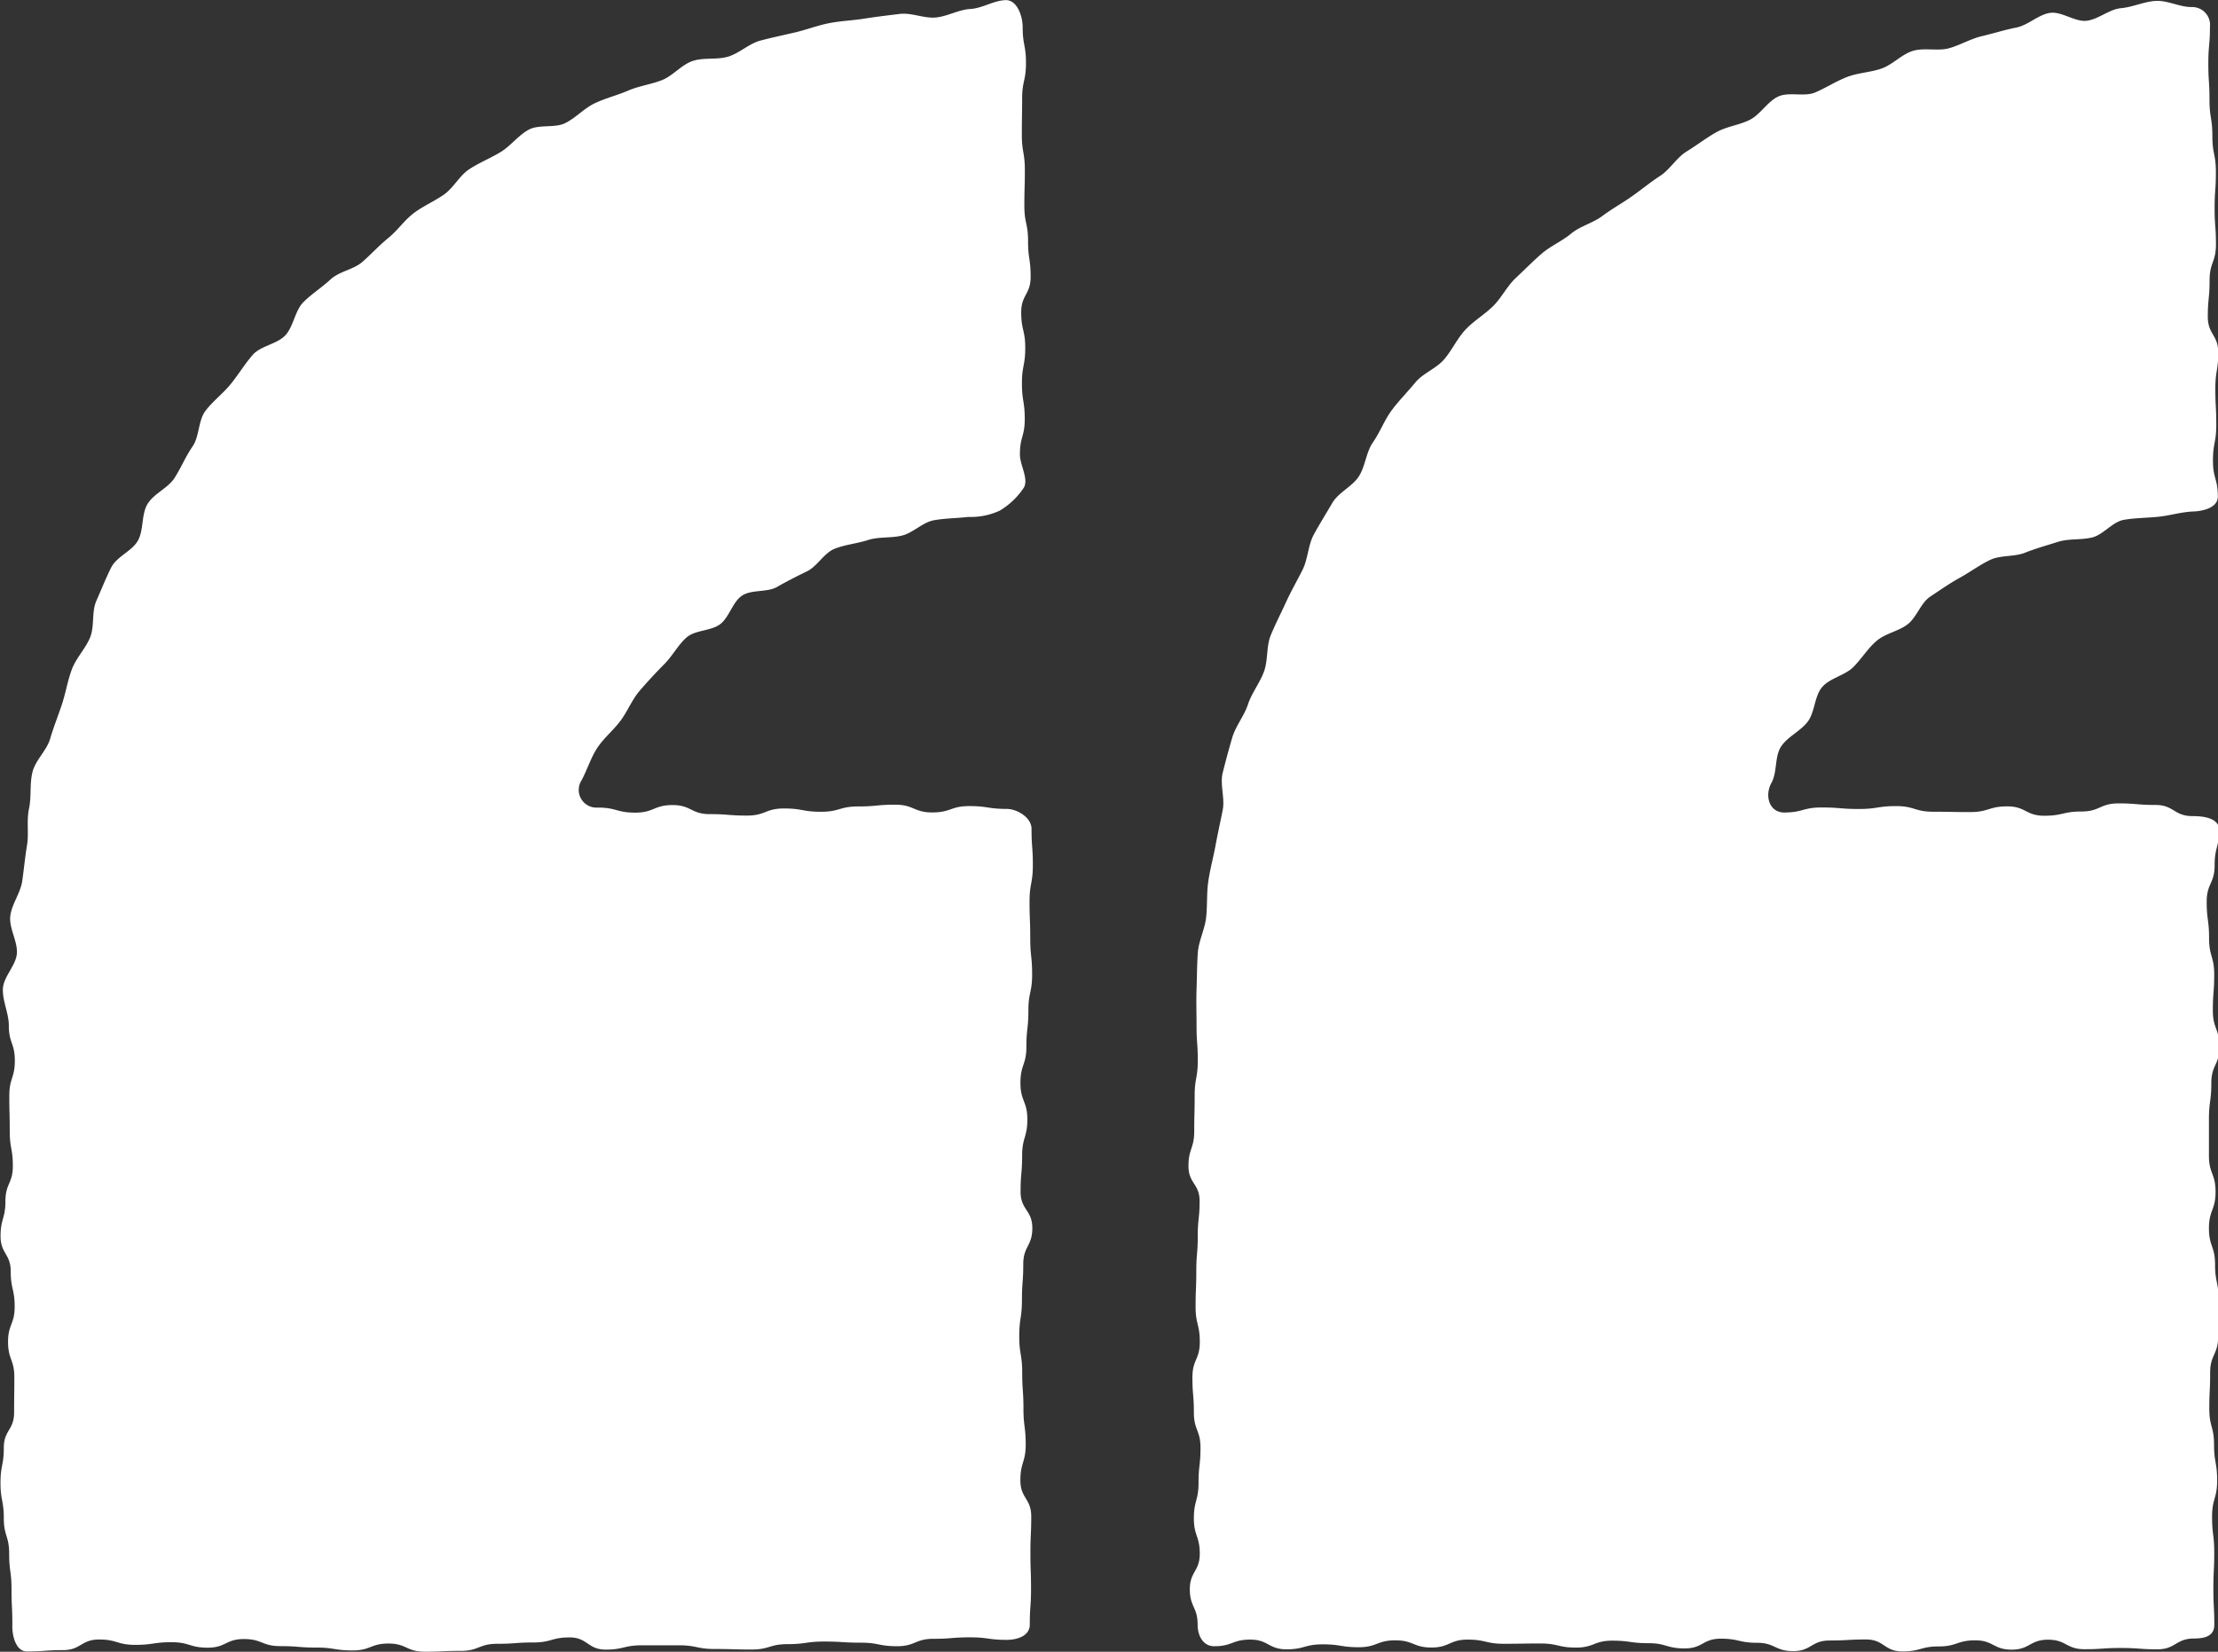 <svg xmlns="http://www.w3.org/2000/svg" width="67" height="49.894" viewBox="0 0 67 49.894">
  <rect x="0" y="0" width="67" height="49.894" fill="#333333" stroke="none"/>
  <g id="Group_1352" data-name="Group 1352" transform="translate(0 0)">
    <g id="Group_1348" data-name="Group 1348" transform="translate(0 0)">
      <g id="Group_1346" data-name="Group 1346" transform="translate(35.883 0.03)">
        <path id="Path_2787" data-name="Path 2787" d="M-475.61-614.5c-.561,0-.561-.337-1.121-.337s-.559-.047-1.117-.047-.56.245-1.118.245-.561.128-1.121.128-.56-.283-1.12-.283-.56.172-1.119.172-.558-.01-1.117-.01-.561-.17-1.123-.17-.563.087-1.124.087-.564-.046-1.129-.046-.563.152-1.127.152c-.451,0-.6-.51-.382-.9.175-.316.091-.786.286-1.088s.592-.469.809-.758.2-.769.435-1.043.691-.351.944-.607.432-.558.7-.788.66-.287.937-.5.395-.647.687-.84.586-.4.89-.567.6-.388.914-.538.728-.088,1.054-.218.657-.22.992-.327.7-.051,1.04-.135.608-.47.953-.531.7-.057,1.052-.094.694-.146,1.045-.158c.323-.013.744-.125.744-.449,0-.542-.147-.542-.147-1.085s.1-.542.1-1.086-.028-.545-.028-1.09.087-.545.087-1.089-.315-.545-.315-1.089.054-.546.054-1.093.192-.545.192-1.09-.04-.544-.04-1.089.038-.543.038-1.089-.106-.547-.106-1.094-.087-.547-.087-1.095-.035-.55-.035-1.1.049-.548.049-1.1a.539.539,0,0,0-.539-.6c-.36.007-.728-.2-1.083-.186s-.71.189-1.064.22-.682.337-1.036.38-.763-.293-1.115-.237-.662.374-1.011.442-.69.178-1.037.259-.662.274-1,.367-.747-.025-1.088.079-.612.417-.949.534-.709.126-1.042.255-.634.327-.962.467-.794-.027-1.117.124-.535.538-.852.7-.7.2-1.014.376-.6.4-.9.583-.5.542-.8.737-.57.42-.862.625-.6.374-.887.589-.663.3-.94.53-.622.373-.891.607-.522.491-.782.735-.424.588-.676.841-.589.448-.84.716-.407.62-.647.9-.643.42-.872.7-.5.552-.716.844-.349.657-.56.958-.23.727-.429,1.034-.614.482-.8.8-.383.632-.558.953-.177.737-.34,1.065-.348.644-.5.978-.321.657-.461,1-.078.753-.206,1.1-.368.642-.483.99-.371.651-.474,1-.2.709-.289,1.065.072.768,0,1.127-.15.71-.217,1.071-.163.709-.217,1.073-.027.728-.066,1.094-.226.709-.252,1.074-.025.731-.038,1.1,0,.729,0,1.1c0,.528.037.528.037,1.057s-.094.53-.094,1.061-.013.532-.013,1.064-.174.53-.174,1.059.336.53.336,1.059-.056.531-.056,1.061-.044.533-.044,1.065-.021.532-.021,1.064.127.532.127,1.064-.223.534-.223,1.067.044.532.044,1.065.2.532.2,1.064-.059.532-.059,1.063-.141.535-.141,1.068.178.535.178,1.07-.3.537-.3,1.073.236.536.236,1.073c0,.333.168.648.5.648.547,0,.547-.2,1.092-.2s.547.293,1.092.293.547-.15,1.093-.15.547.087,1.093.087.548-.208,1.1-.208.547.217,1.093.217.547-.239,1.093-.239.547.126,1.093.126.547-.009,1.095-.009.544.124,1.086.124.545-.209,1.089-.209.547.076,1.093.076.548.158,1.1.158.545-.294,1.092-.294.547.124,1.092.124.547.252,1.093.252.55-.321,1.1-.321.548-.031,1.1-.031.548.361,1.1.361.55-.151,1.1-.151.55-.184,1.1-.184.548.281,1.1.281.548-.3,1.1-.3.55.287,1.1.287.551-.037,1.1-.037.553.04,1.105.04.553-.326,1.107-.326c.331,0,.61-.079.61-.412,0-.545-.028-.545-.028-1.091s.026-.545.026-1.089-.065-.545-.065-1.09.153-.547.153-1.092-.094-.542-.094-1.083-.143-.542-.143-1.086.026-.545.026-1.089.242-.547.242-1.094.015-.545.015-1.09-.109-.544-.109-1.087-.185-.545-.185-1.09.2-.548.2-1.1-.2-.547-.2-1.092,0-.547,0-1.093.072-.548.072-1.1.246-.547.246-1.093-.2-.548-.2-1.095.041-.545.041-1.09-.155-.549-.155-1.1-.072-.549-.072-1.1.24-.551.24-1.1.14-.551.14-1.1C-474.847-614.447-475.279-614.5-475.61-614.5Z" transform="translate(505.958 639.122)" fill="#fff"/>
      </g>
      <g id="Group_1347" data-name="Group 1347">
        <path id="Path_2788" data-name="Path 2788" d="M-529.5-589.248c.547,0,.547-.04,1.092-.04s.547-.321,1.092-.321.547.162,1.092.162.548-.08,1.095-.08.548.165,1.095.165.548-.261,1.095-.261.547.214,1.093.214.547.044,1.093.044.547.086,1.095.086.544-.208,1.086-.208.545.247,1.089.247.547-.025,1.093-.025.548-.214,1.1-.214.547-.04,1.093-.04.547-.153,1.092-.153.547.368,1.093.368.55-.13,1.1-.13.548,0,1.1,0,.548.112,1.1.112.55.016,1.1.016.55-.163,1.1-.163.548-.078,1.1-.078.548.034,1.1.034.549.107,1.1.107.551-.224,1.1-.224.553-.044,1.105-.044.553.076,1.105.076c.333,0,.7-.125.7-.458,0-.545.038-.545.038-1.09s-.019-.545-.019-1.089.025-.545.025-1.09-.328-.547-.328-1.092.161-.542.161-1.083-.068-.542-.068-1.086-.038-.545-.038-1.089-.089-.547-.089-1.094.081-.545.081-1.09.04-.544.04-1.087.274-.545.274-1.09-.355-.548-.355-1.1.047-.547.047-1.092.158-.547.158-1.093-.209-.548-.209-1.1.18-.547.18-1.093.06-.548.06-1.095.113-.545.113-1.09-.057-.55-.057-1.1-.021-.55-.021-1.1.1-.551.1-1.1-.04-.551-.04-1.1c0-.333-.426-.6-.759-.6-.56,0-.56-.085-1.12-.085s-.56.192-1.118.192-.56-.234-1.118-.234-.562.053-1.123.053-.56.161-1.12.161-.56-.1-1.12-.1-.558.215-1.117.215-.561-.044-1.124-.044-.562-.274-1.124-.274-.564.229-1.129.229-.565-.153-1.129-.153a.534.534,0,0,1-.5-.808c.174-.318.278-.676.474-.98s.489-.539.706-.828.352-.645.588-.918.485-.542.741-.8.413-.58.674-.807.738-.189,1.014-.4.371-.669.66-.861.754-.09,1.055-.262.6-.323.908-.473.51-.55.83-.679.682-.158,1.011-.265.7-.052,1.034-.137.619-.4.959-.461.694-.06,1.039-.1a2.084,2.084,0,0,0,.947-.19,2.252,2.252,0,0,0,.732-.7c.144-.275-.122-.67-.122-1,0-.535.146-.535.146-1.07s-.085-.537-.085-1.075.1-.536.1-1.073-.122-.536-.122-1.071.285-.539.285-1.077-.078-.536-.078-1.074-.112-.536-.112-1.074.015-.535.015-1.071-.091-.538-.091-1.077.009-.539.009-1.079.116-.542.116-1.083-.1-.541-.1-1.081c0-.339-.171-.822-.51-.816-.358.007-.71.247-1.067.267s-.7.227-1.052.258-.732-.152-1.086-.108-.71.085-1.062.141-.716.069-1.065.137-.69.2-1.036.281-.7.155-1.043.246-.632.379-.973.484-.743.018-1.08.134-.594.449-.926.578-.7.177-1.023.317-.679.227-1,.379-.576.441-.893.6-.793.031-1.105.2-.544.49-.849.675-.644.321-.943.516-.477.565-.769.769-.628.346-.912.561-.491.525-.768.75-.514.486-.782.721-.7.286-.961.529-.573.438-.825.691-.295.733-.544,1-.746.315-.986.592-.435.6-.665.883-.541.515-.761.806-.181.775-.39,1.076-.346.644-.545.952-.626.472-.815.786-.111.778-.287,1.1-.644.486-.809.815-.3.673-.449,1.008-.05.775-.192,1.114-.422.616-.55.961-.184.709-.3,1.058-.252.685-.355,1.037-.441.641-.532,1-.028.75-.106,1.11,0,.744-.06,1.105-.093.72-.145,1.084-.323.7-.361,1.063.223.75.2,1.116-.411.712-.423,1.078.18.738.18,1.107c0,.528.181.528.181,1.057s-.167.53-.167,1.061.013.532.013,1.064.094.53.094,1.059-.224.53-.224,1.059-.147.531-.147,1.061.307.533.307,1.065.119.532.119,1.064-.2.532-.2,1.064.19.534.19,1.067-.007.532-.007,1.065-.311.532-.311,1.064-.1.532-.1,1.063.1.535.1,1.068.162.535.162,1.07.071.536.071,1.073.025.536.025,1.073C-529.95-589.724-529.827-589.248-529.5-589.248Z" transform="translate(530.309 639.133)" fill="#fff"/>
      </g>
    </g>
  </g>
</svg>
